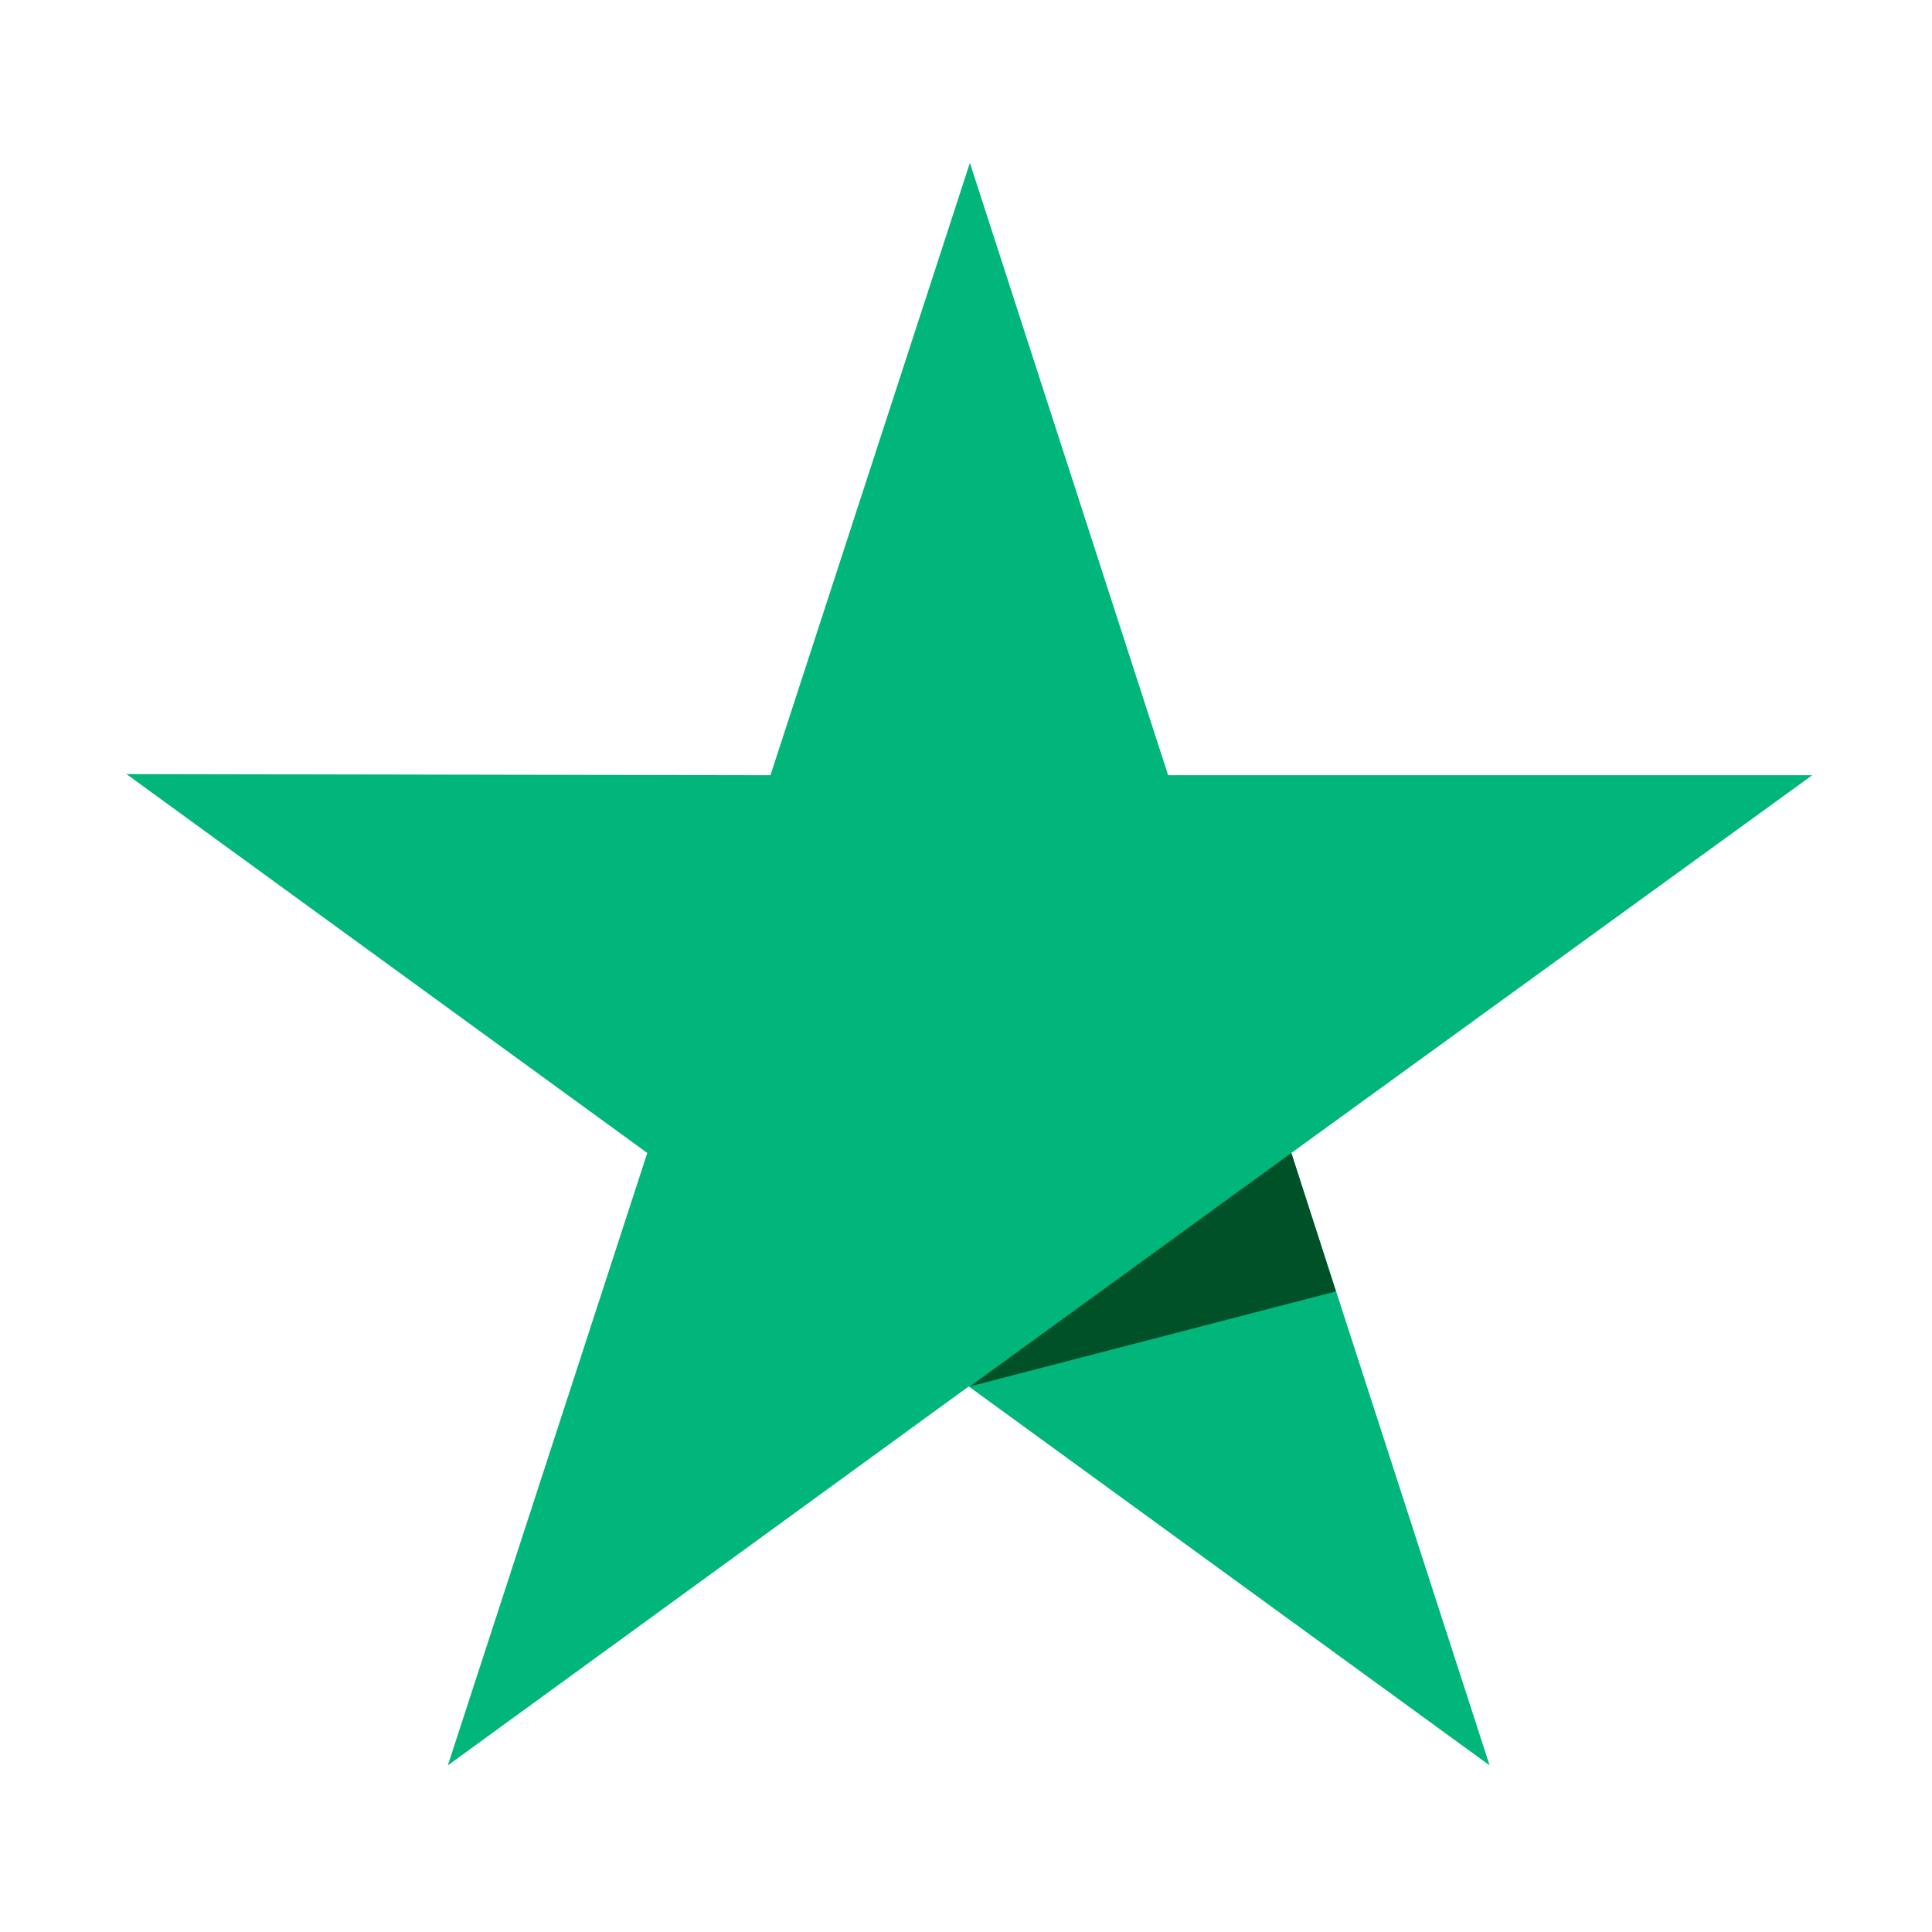 <svg xmlns="http://www.w3.org/2000/svg" xmlns:xlink="http://www.w3.org/1999/xlink" width="205" height="205" viewBox="0 0 205 205">
  <rect x="0" y="0" width="205" height="205" fill="#808080" stroke="none"/>
  <defs>
    <clipPath id="clip-Trustpilot">
      <rect width="205" height="205"/>
    </clipPath>
  </defs>
  <g id="Trustpilot" clip-path="url(#clip-Trustpilot)">
    <rect width="205" height="205" fill="#fff"/>
    <g id="Group_6" data-name="Group 6" transform="translate(-17.237 -16.919)">
      <path id="Path_16" data-name="Path 16" d="M199.375,313.478H131.036L110,248.5,88.838,313.478,20.5,313.353l55.268,40.206L54.607,418.537l55.268-40.206,55.268,40.206-21.037-64.978Z" transform="translate(10.15 -214.3)" fill="#00b67a"/>
      <path id="Path_17" data-name="Path 17" d="M131.237,347.588l-4.73-14.688L92.4,357.671Z" transform="translate(27.75 -193.641)" fill="#005128"/>
    </g>
  </g>
</svg>
